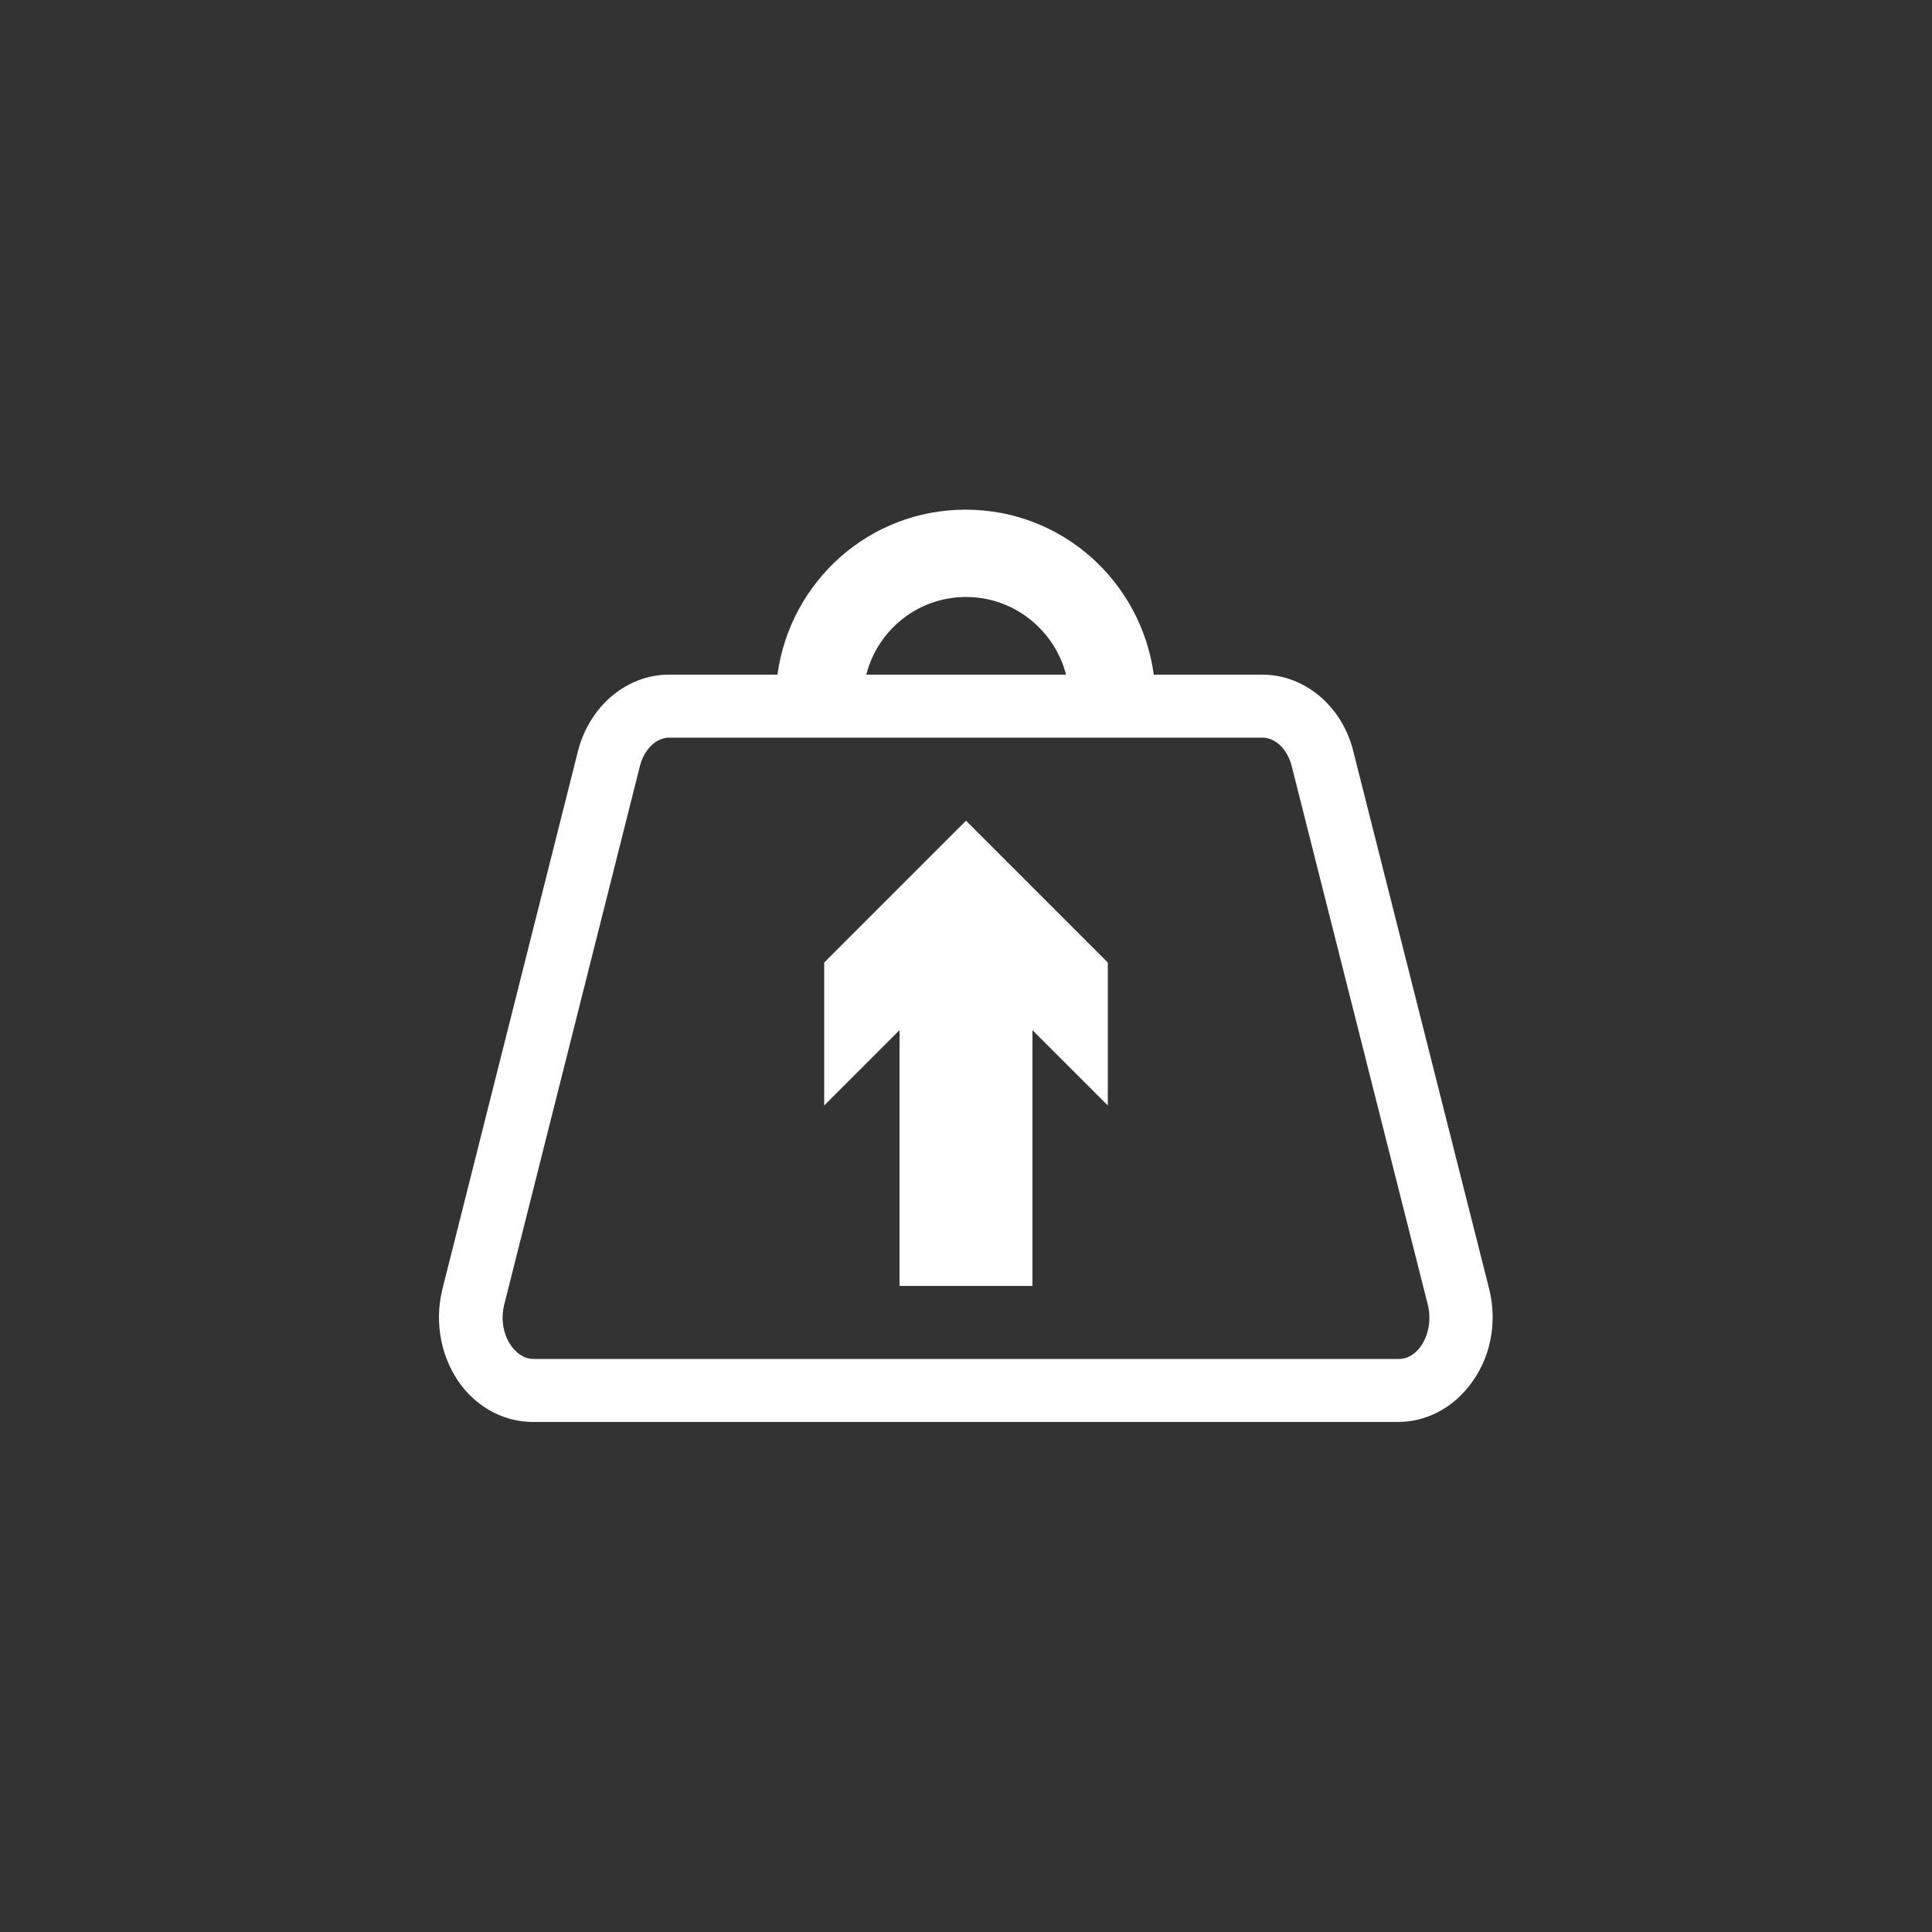 <?xml version="1.0" encoding="utf-8"?>
<!-- Generator: Adobe Illustrator 28.1.0, SVG Export Plug-In . SVG Version: 6.00 Build 0)  -->
<svg version="1.1" id="Capa_1" xmlns="http://www.w3.org/2000/svg" xmlns:xlink="http://www.w3.org/1999/xlink" x="0px" y="0px"
	 viewBox="0 0 500 500" style="enable-background:new 0 0 500 500;" xml:space="preserve">
<rect x="0" y="0" width="500" height="500" fill="#333333" stroke="none"/>
<style type="text/css">
	.st0{fill:#FFFFFF;}
</style>
<g>
	<path class="st0" d="M385.4,333.6l-35.2-139.3c-2.9-11.6-12.6-19.7-23.5-19.7h-28.1c-3.3-24.1-23.7-42.7-48.7-42.7
		s-45.4,18.6-48.7,42.7h-28.1c-10.9,0-20.5,8.1-23.5,19.7l-35.1,139.3c-2.2,8.8-0.3,18.2,5,25.1c4.6,5.9,11.3,9.3,18.4,9.3h223.9
		c7.1,0,13.8-3.4,18.4-9.3C385.7,351.8,387.6,342.5,385.4,333.6z M250,154.5c12.5,0,22.9,8.6,25.9,20.1h-51.7
		C227.1,163.1,237.5,154.5,250,154.5z M367.5,348.7c-1.1,1.4-2.9,3-5.5,3H138.1c-2.8,0-4.6-1.9-5.5-3c-2.3-2.9-3.1-7.2-2.1-11.1
		l35.1-139.3c1.1-4.4,4.2-7.4,7.6-7.4h153.5c3.4,0,6.5,3,7.6,7.4l35.2,139.3C370.5,341.5,369.7,345.8,367.5,348.7z"/>
	<polygon class="st0" points="213.3,249.1 213.3,286.1 232.8,266.6 232.8,332.8 267.2,332.8 267.2,266.6 286.7,286.1 286.7,249.1 
		250,212.4 	"/>
</g>
</svg>
